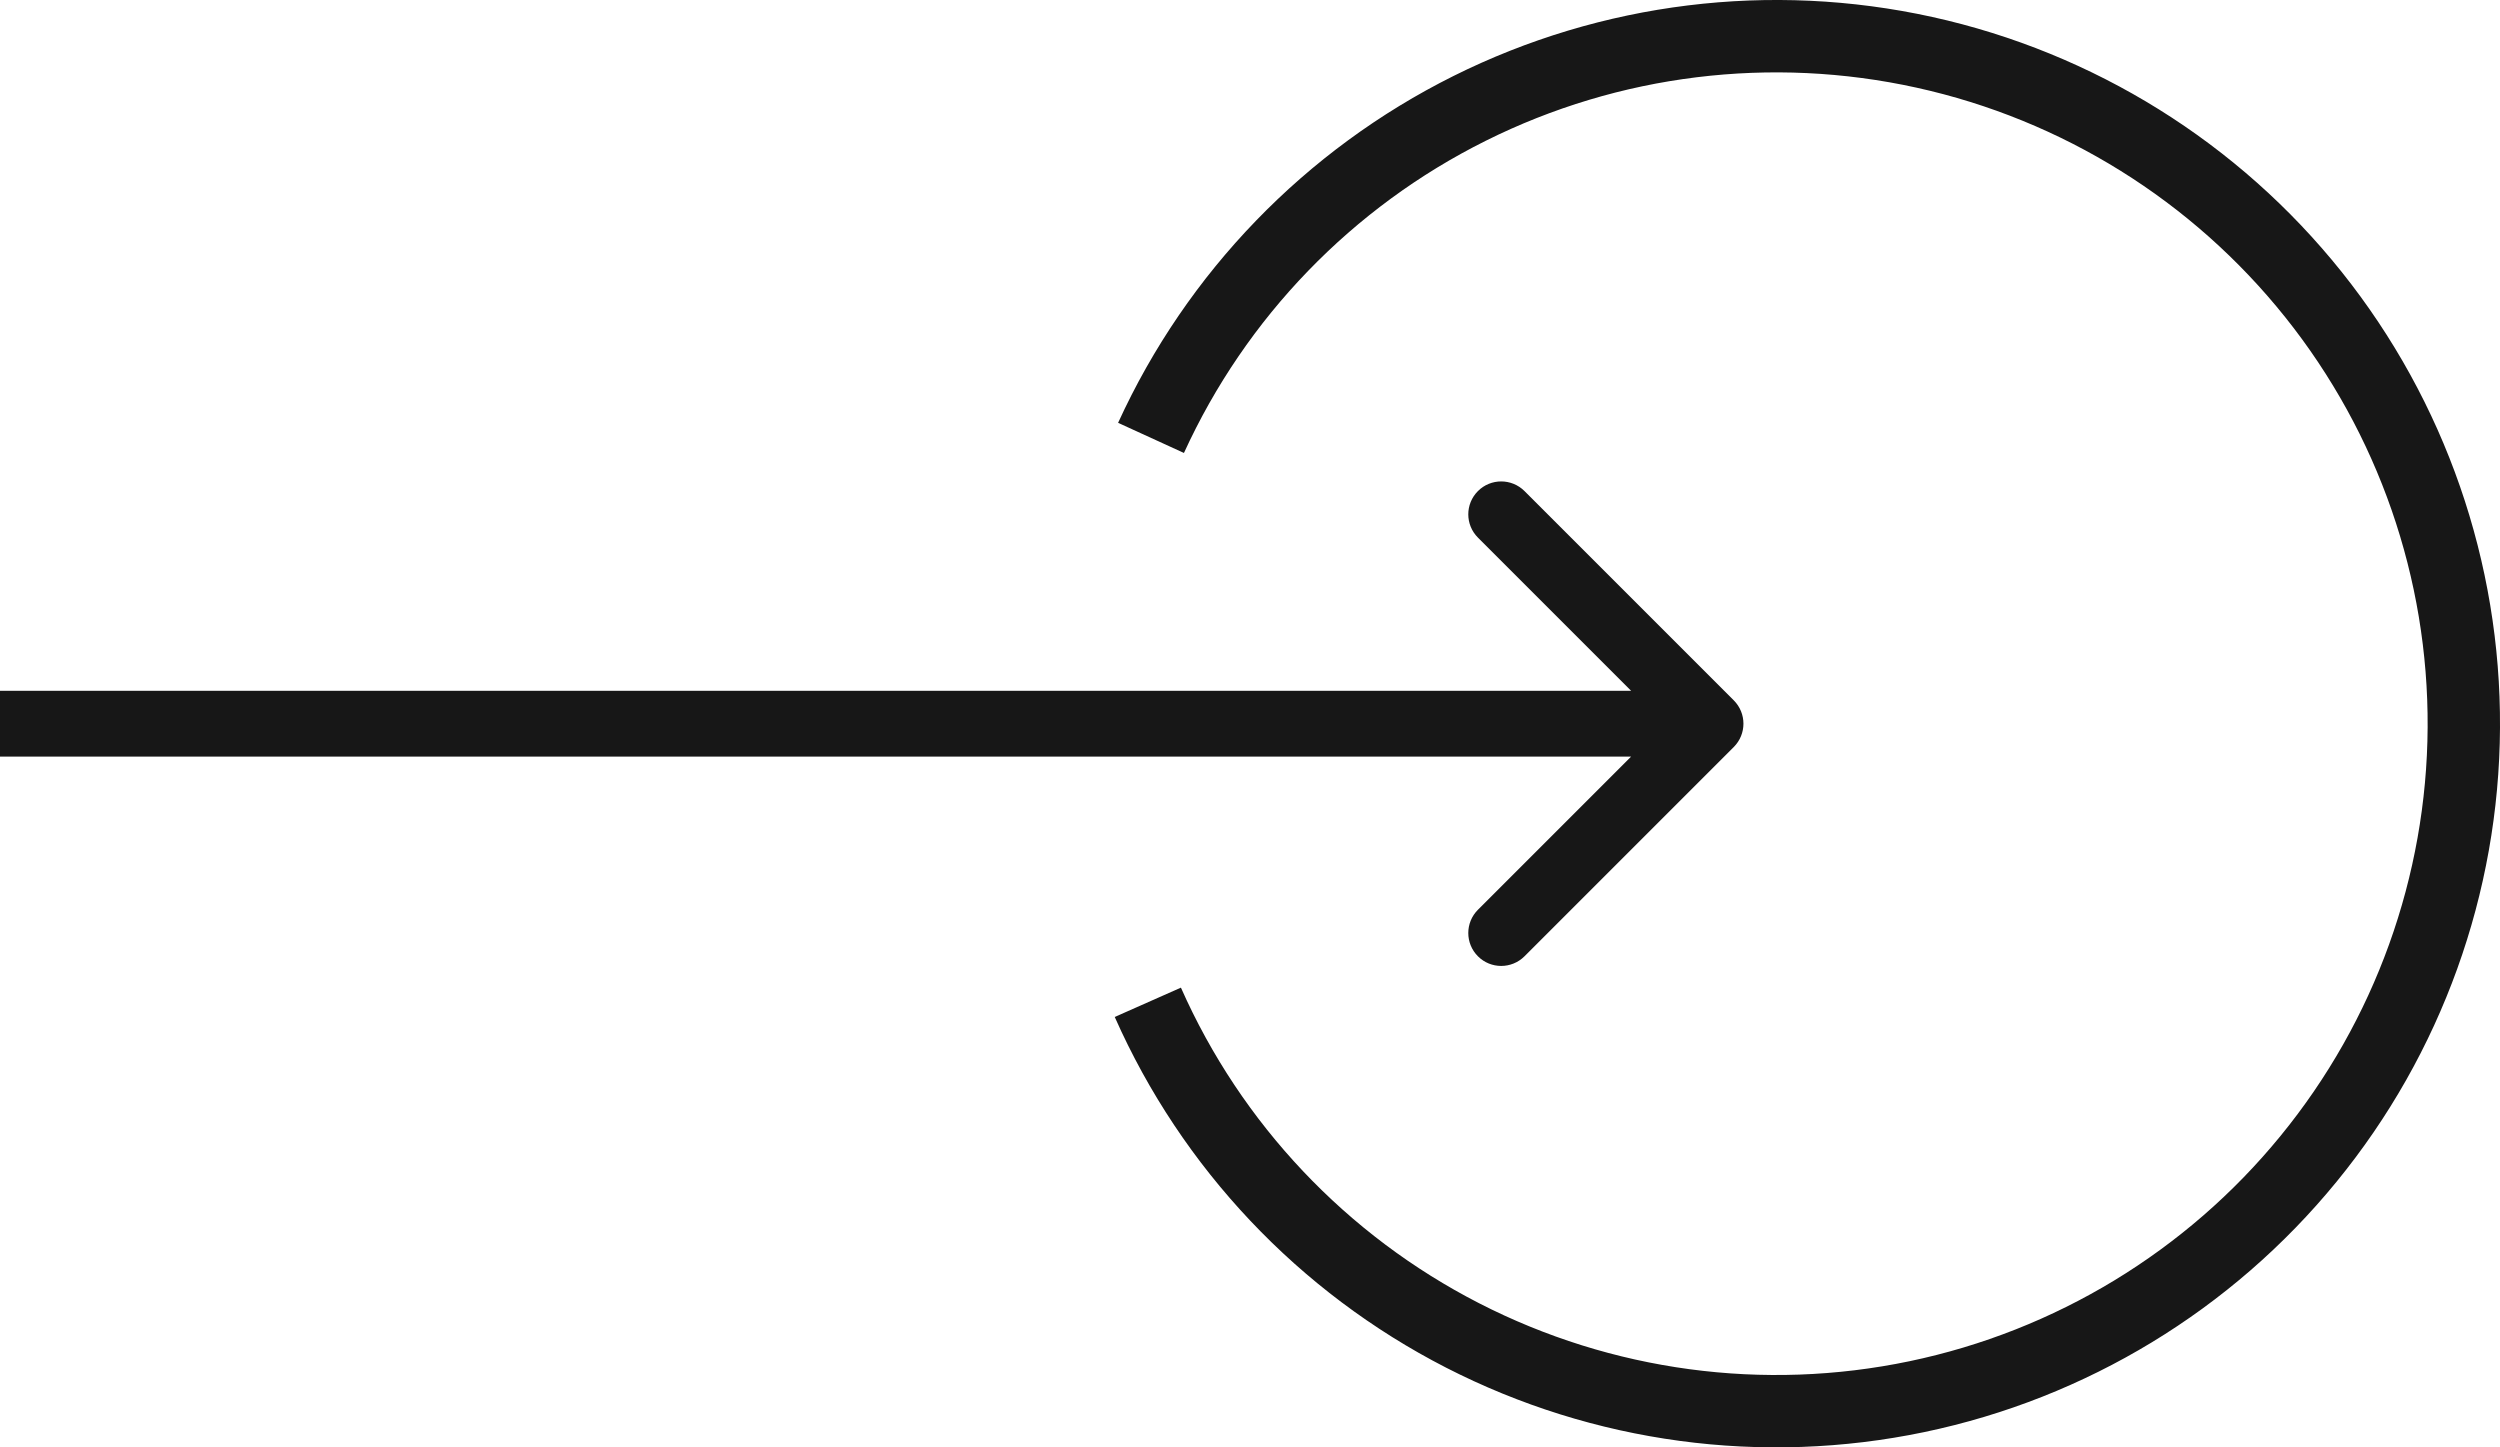 <svg xmlns="http://www.w3.org/2000/svg" width="38" height="22" viewBox="0 0 38 22" fill="none"><path d="M26.354 11.354C26.549 11.158 26.549 10.842 26.354 10.646L23.172 7.464C22.976 7.269 22.66 7.269 22.465 7.464C22.269 7.66 22.269 7.976 22.465 8.172L25.293 11L22.465 13.828C22.269 14.024 22.269 14.34 22.465 14.536C22.66 14.731 22.976 14.731 23.172 14.536L26.354 11.354ZM-4.37114e-08 11.5L26 11.5L26 10.5L4.37114e-08 10.5L-4.37114e-08 11.5Z" fill="#171717"></path><path d="M16.995 6.427C18.041 4.139 19.841 2.278 22.093 1.155C24.345 0.033 26.913 -0.284 29.371 0.258C31.828 0.801 34.025 2.169 35.595 4.135C37.165 6.101 38.014 8.547 38 11.063C37.986 13.579 37.109 16.014 35.516 17.962C33.923 19.911 31.711 21.254 29.248 21.768C26.785 22.282 24.22 21.936 21.98 20.788C19.741 19.64 17.964 17.759 16.944 15.458L17.95 15.012C18.867 17.083 20.467 18.776 22.482 19.809C24.498 20.843 26.806 21.154 29.023 20.691C31.24 20.228 33.231 19.02 34.664 17.266C36.098 15.513 36.887 13.321 36.9 11.056C36.913 8.792 36.149 6.591 34.736 4.822C33.322 3.052 31.345 1.821 29.134 1.333C26.922 0.845 24.61 1.129 22.583 2.14C20.556 3.15 18.937 4.825 17.996 6.885L16.995 6.427Z" fill="#171717"></path></svg>